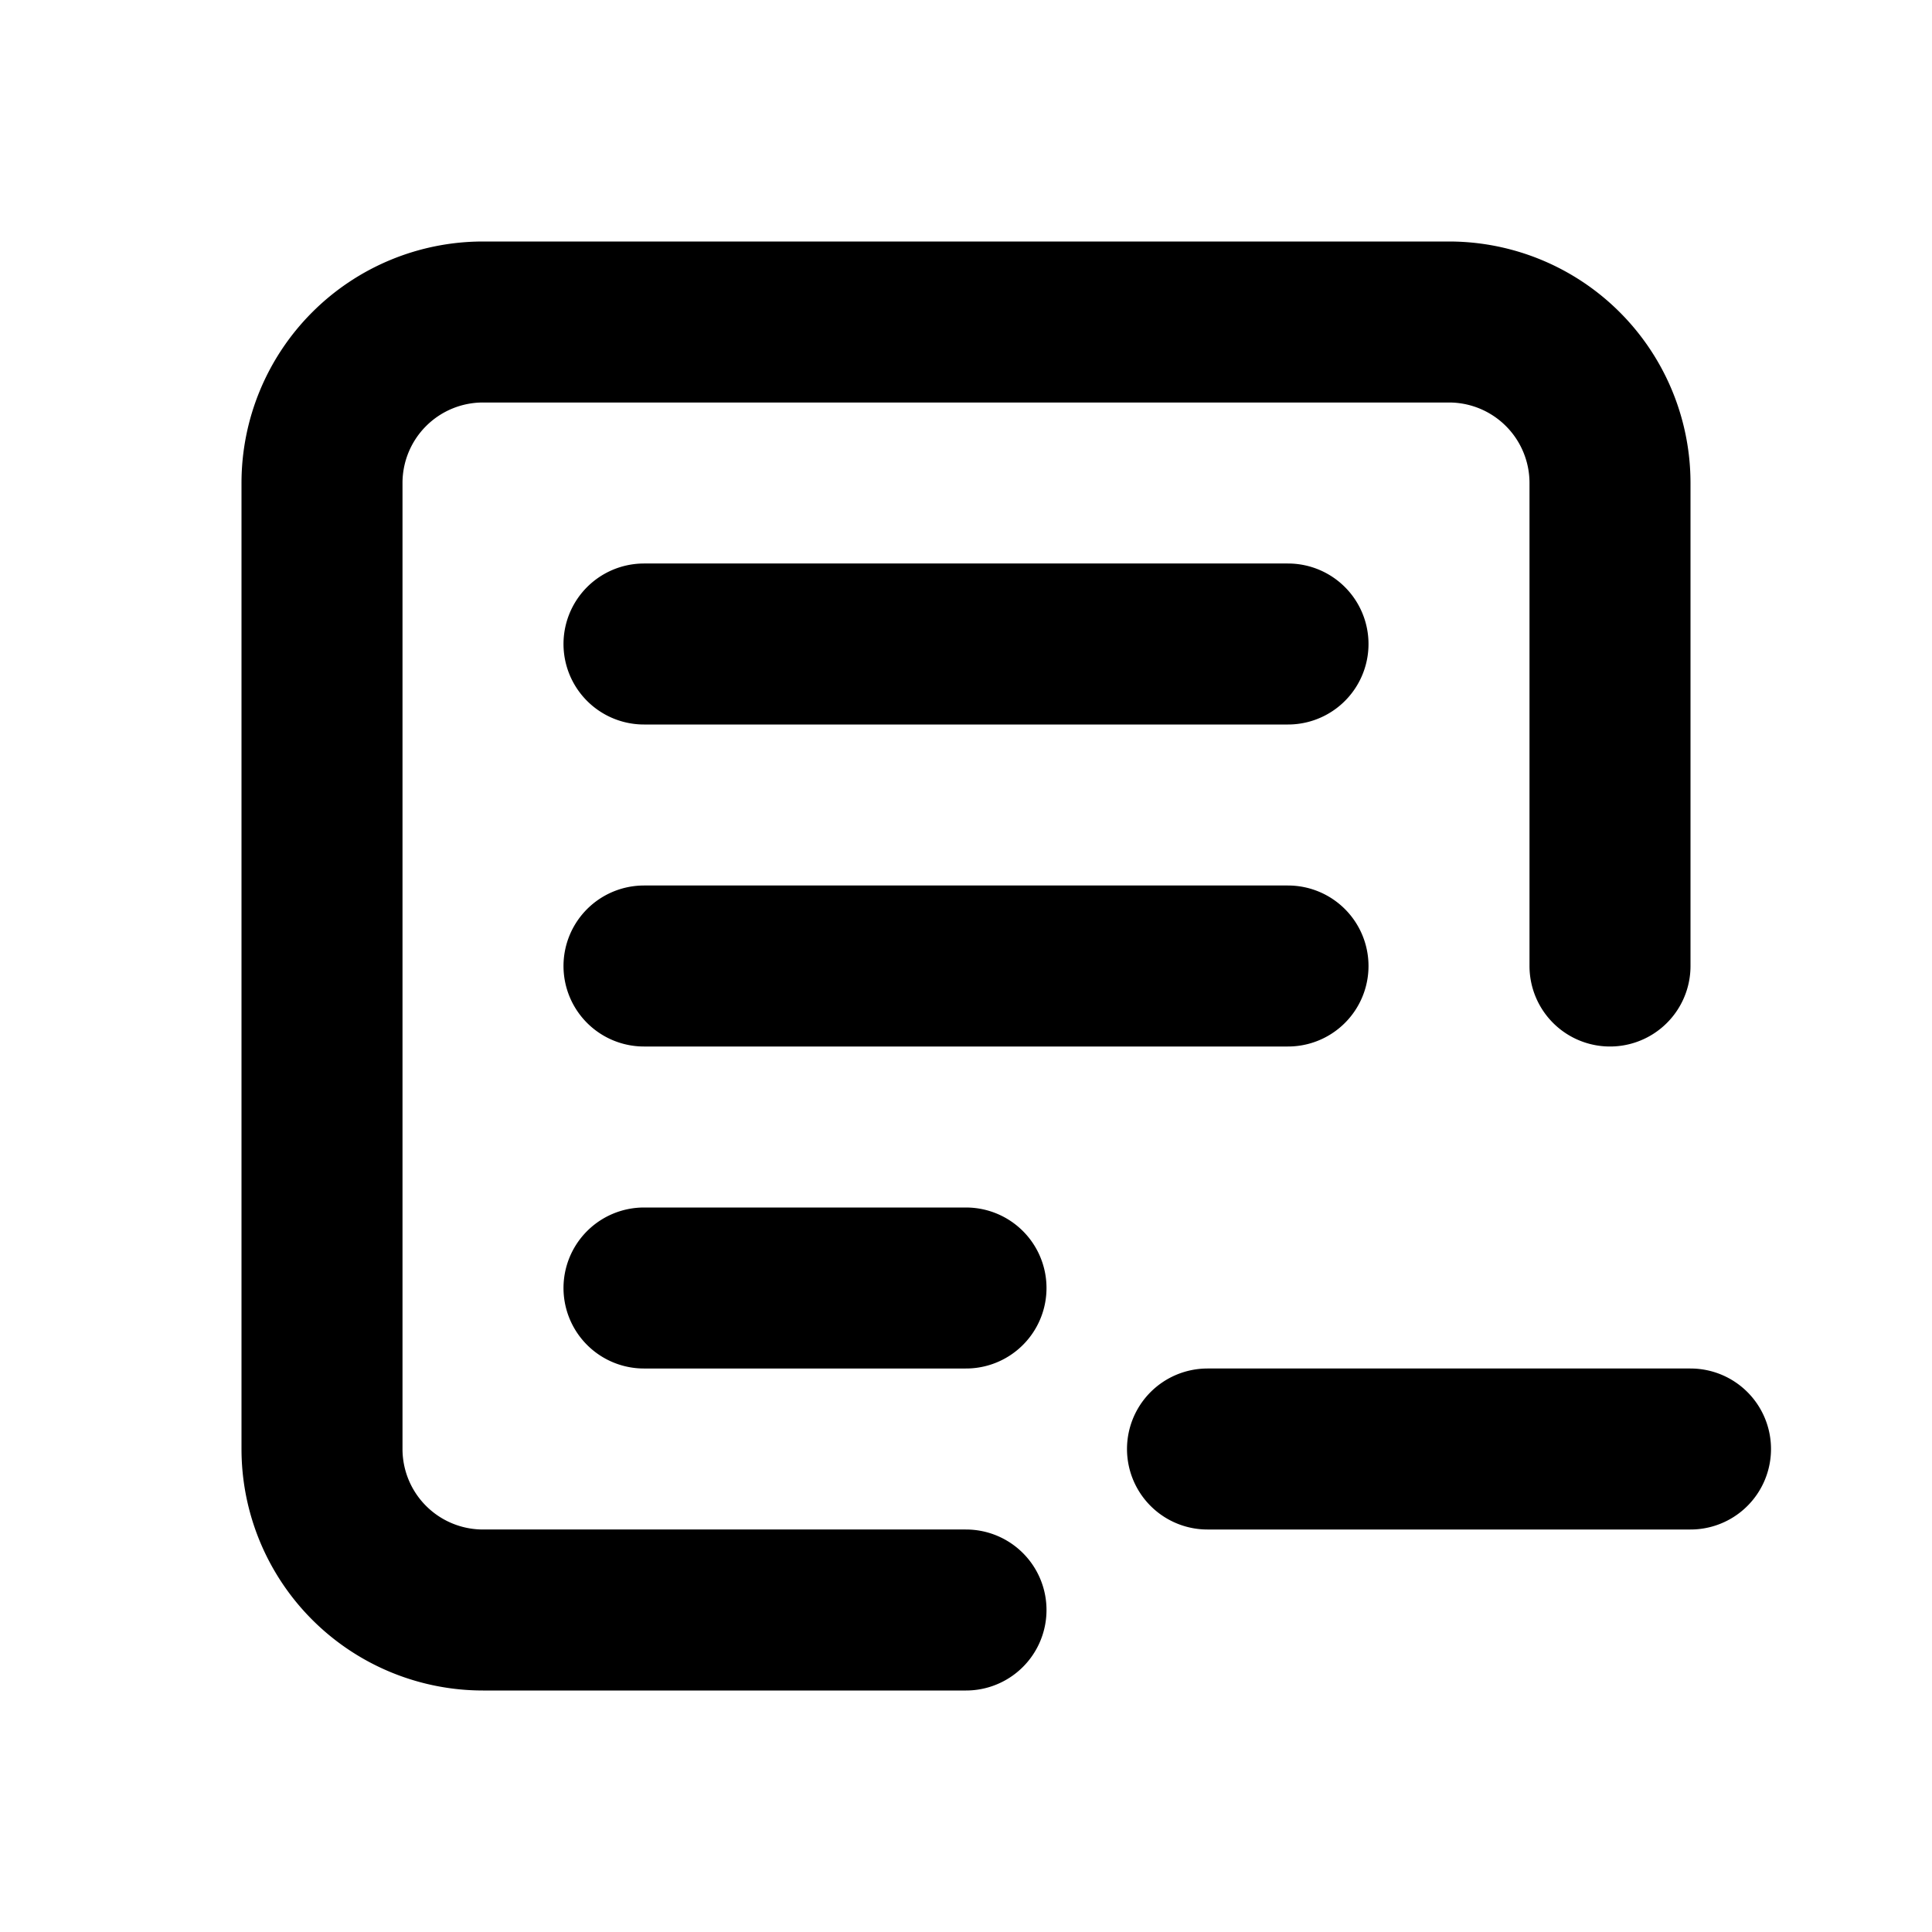<?xml version="1.0" encoding="utf-8"?><!-- Скачано с сайта svg4.ru / Downloaded from svg4.ru -->
<svg width="800px" height="800px" viewBox="0 0 24 24" xmlns="http://www.w3.org/2000/svg" fill="none"><path stroke="#000000" stroke-linecap="round" stroke-linejoin="round" stroke-width="2" d="M8 8h8m0 4H8m0 4h4m8-4V6a2 2 0 0 0-2-2H6a2 2 0 0 0-2 2v12a2 2 0 0 0 2 2h6m9-2h-6"/></svg>
